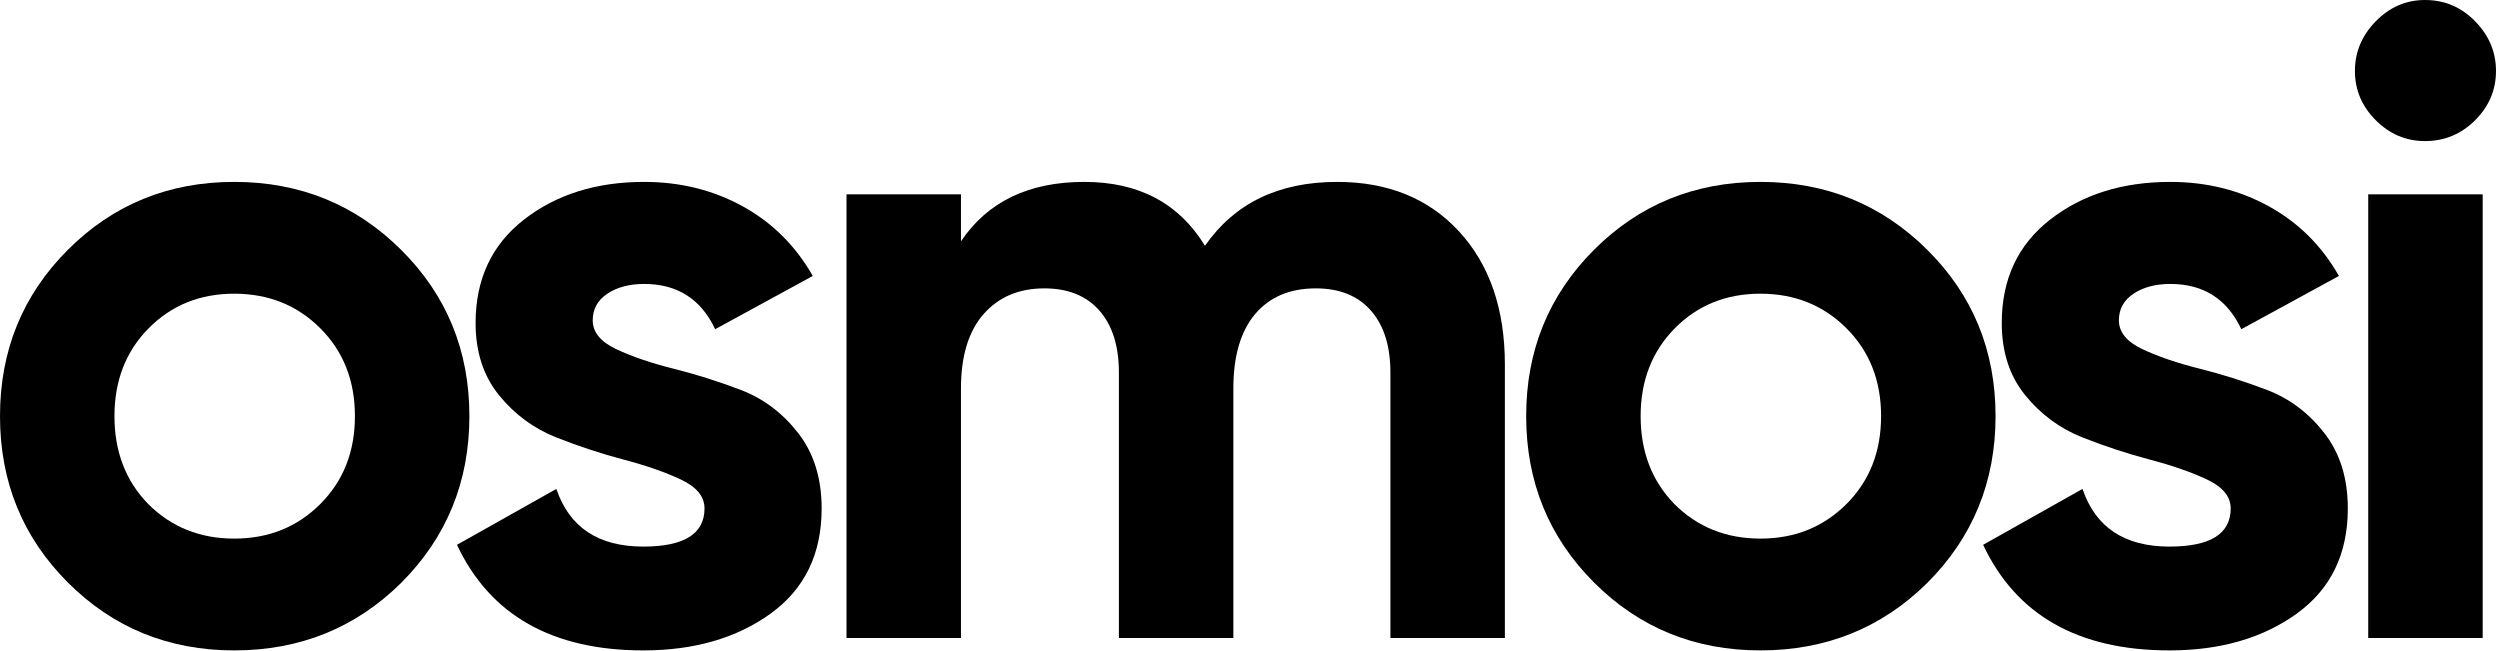 <?xml version="1.0" encoding="UTF-8" standalone="no"?><!DOCTYPE svg PUBLIC "-//W3C//DTD SVG 1.1//EN" "http://www.w3.org/Graphics/SVG/1.1/DTD/svg11.dtd"><svg width="100%" height="100%" viewBox="0 0 307 80" version="1.1" xmlns="http://www.w3.org/2000/svg" xmlns:xlink="http://www.w3.org/1999/xlink" xml:space="preserve" xmlns:serif="http://www.serif.com/" style="fill-rule:evenodd;clip-rule:evenodd;stroke-linejoin:round;stroke-miterlimit:2;"><g><path d="M49.251,71.588c-5.594,5.52 -12.422,8.281 -20.485,8.281c-8.063,0 -14.873,-2.779 -20.43,-8.336c-5.557,-5.557 -8.336,-12.367 -8.336,-20.43c0,-8.063 2.779,-14.873 8.336,-20.43c5.557,-5.557 12.367,-8.336 20.43,-8.336c8.063,0 14.891,2.779 20.485,8.336c5.593,5.557 8.39,12.367 8.39,20.43c0,8.063 -2.797,14.891 -8.39,20.485Zm-31.054,-9.698c2.833,2.833 6.356,4.25 10.569,4.25c4.213,0 7.736,-1.417 10.569,-4.25c2.833,-2.833 4.25,-6.429 4.25,-10.787c0,-4.359 -1.417,-7.954 -4.25,-10.787c-2.833,-2.833 -6.356,-4.25 -10.569,-4.25c-4.213,0 -7.718,1.417 -10.515,4.25c-2.797,2.833 -4.195,6.428 -4.195,10.787c0,4.358 1.38,7.954 4.141,10.787Z" style="fill-rule:nonzero;"/><path d="M72.786,39.335c0,1.453 0.963,2.633 2.888,3.541c1.925,0.908 4.267,1.707 7.028,2.397c2.76,0.691 5.52,1.562 8.281,2.616c2.76,1.053 5.103,2.814 7.028,5.284c1.925,2.47 2.887,5.557 2.887,9.262c0,5.593 -2.088,9.897 -6.265,12.912c-4.177,3.014 -9.389,4.522 -15.636,4.522c-11.187,0 -18.814,-4.322 -22.882,-12.967l12.204,-6.864c1.598,4.721 5.157,7.082 10.678,7.082c5.012,0 7.518,-1.562 7.518,-4.685c0,-1.453 -0.962,-2.633 -2.887,-3.541c-1.925,-0.908 -4.268,-1.726 -7.028,-2.452c-2.76,-0.726 -5.521,-1.634 -8.281,-2.724c-2.761,-1.09 -5.103,-2.815 -7.028,-5.176c-1.925,-2.361 -2.888,-5.321 -2.888,-8.88c0,-5.375 1.98,-9.607 5.939,-12.694c3.959,-3.087 8.88,-4.631 14.764,-4.631c4.431,0 8.463,0.999 12.095,2.997c3.632,1.997 6.501,4.848 8.608,8.553l-11.986,6.538c-1.743,-3.705 -4.649,-5.557 -8.717,-5.557c-1.816,0 -3.323,0.399 -4.522,1.198c-1.198,0.799 -1.798,1.889 -1.798,3.269Z" style="fill-rule:nonzero;"/><path d="M164.205,22.337c6.247,0 11.241,2.034 14.982,6.102c3.741,4.068 5.612,9.516 5.612,16.344l0,33.56l-14.056,0l0,-32.579c0,-3.269 -0.8,-5.811 -2.398,-7.628c-1.598,-1.816 -3.85,-2.724 -6.755,-2.724c-3.196,0 -5.684,1.054 -7.464,3.16c-1.78,2.107 -2.67,5.158 -2.67,9.153l0,30.618l-14.056,0l0,-32.579c0,-3.269 -0.799,-5.811 -2.397,-7.628c-1.598,-1.816 -3.85,-2.724 -6.755,-2.724c-3.124,0 -5.612,1.054 -7.464,3.16c-1.853,2.107 -2.779,5.158 -2.779,9.153l0,30.618l-14.056,0l0,-54.48l14.056,0l0,5.775c3.269,-4.867 8.318,-7.301 15.146,-7.301c6.683,0 11.622,2.615 14.819,7.845c3.632,-5.23 9.043,-7.845 16.235,-7.845Z" style="fill-rule:nonzero;"/><path d="M236.664,71.588c-5.593,5.52 -12.421,8.281 -20.485,8.281c-8.063,0 -14.873,-2.779 -20.43,-8.336c-5.557,-5.557 -8.335,-12.367 -8.335,-20.43c0,-8.063 2.778,-14.873 8.335,-20.43c5.557,-5.557 12.367,-8.336 20.43,-8.336c8.064,0 14.892,2.779 20.485,8.336c5.594,5.557 8.39,12.367 8.39,20.43c0,8.063 -2.796,14.891 -8.39,20.485Zm-31.054,-9.698c2.833,2.833 6.356,4.25 10.569,4.25c4.214,0 7.737,-1.417 10.57,-4.25c2.833,-2.833 4.249,-6.429 4.249,-10.787c0,-4.359 -1.416,-7.954 -4.249,-10.787c-2.833,-2.833 -6.356,-4.25 -10.57,-4.25c-4.213,0 -7.718,1.417 -10.514,4.25c-2.797,2.833 -4.195,6.428 -4.195,10.787c0,4.358 1.38,7.954 4.14,10.787Z" style="fill-rule:nonzero;"/><path d="M260.2,39.335c0,1.453 0.962,2.633 2.887,3.541c1.925,0.908 4.268,1.707 7.028,2.397c2.761,0.691 5.521,1.562 8.281,2.616c2.761,1.053 5.103,2.814 7.028,5.284c1.925,2.47 2.888,5.557 2.888,9.262c0,5.593 -2.089,9.897 -6.265,12.912c-4.177,3.014 -9.389,4.522 -15.636,4.522c-11.187,0 -18.814,-4.322 -22.882,-12.967l12.203,-6.864c1.599,4.721 5.158,7.082 10.679,7.082c5.012,0 7.518,-1.562 7.518,-4.685c0,-1.453 -0.963,-2.633 -2.888,-3.541c-1.924,-0.908 -4.267,-1.726 -7.028,-2.452c-2.76,-0.726 -5.52,-1.634 -8.281,-2.724c-2.76,-1.09 -5.103,-2.815 -7.028,-5.176c-1.925,-2.361 -2.887,-5.321 -2.887,-8.88c0,-5.375 1.979,-9.607 5.938,-12.694c3.959,-3.087 8.881,-4.631 14.765,-4.631c4.431,0 8.462,0.999 12.094,2.997c3.632,1.997 6.502,4.848 8.608,8.553l-11.985,6.538c-1.744,-3.705 -4.65,-5.557 -8.717,-5.557c-1.816,0 -3.324,0.399 -4.522,1.198c-1.199,0.799 -1.798,1.889 -1.798,3.269Z" style="fill-rule:nonzero;"/><path d="M297.792,17.325c-2.325,0 -4.341,-0.854 -6.048,-2.561c-1.707,-1.707 -2.56,-3.723 -2.56,-6.047c0,-2.325 0.853,-4.359 2.56,-6.102c1.707,-1.743 3.723,-2.615 6.048,-2.615c2.397,0 4.449,0.872 6.156,2.615c1.707,1.743 2.56,3.777 2.56,6.102c0,2.324 -0.853,4.34 -2.56,6.047c-1.707,1.707 -3.759,2.561 -6.156,2.561Zm-6.974,61.018l0,-54.48l14.056,0l0,54.48l-14.056,0Z" style="fill-rule:nonzero;"/></g></svg>